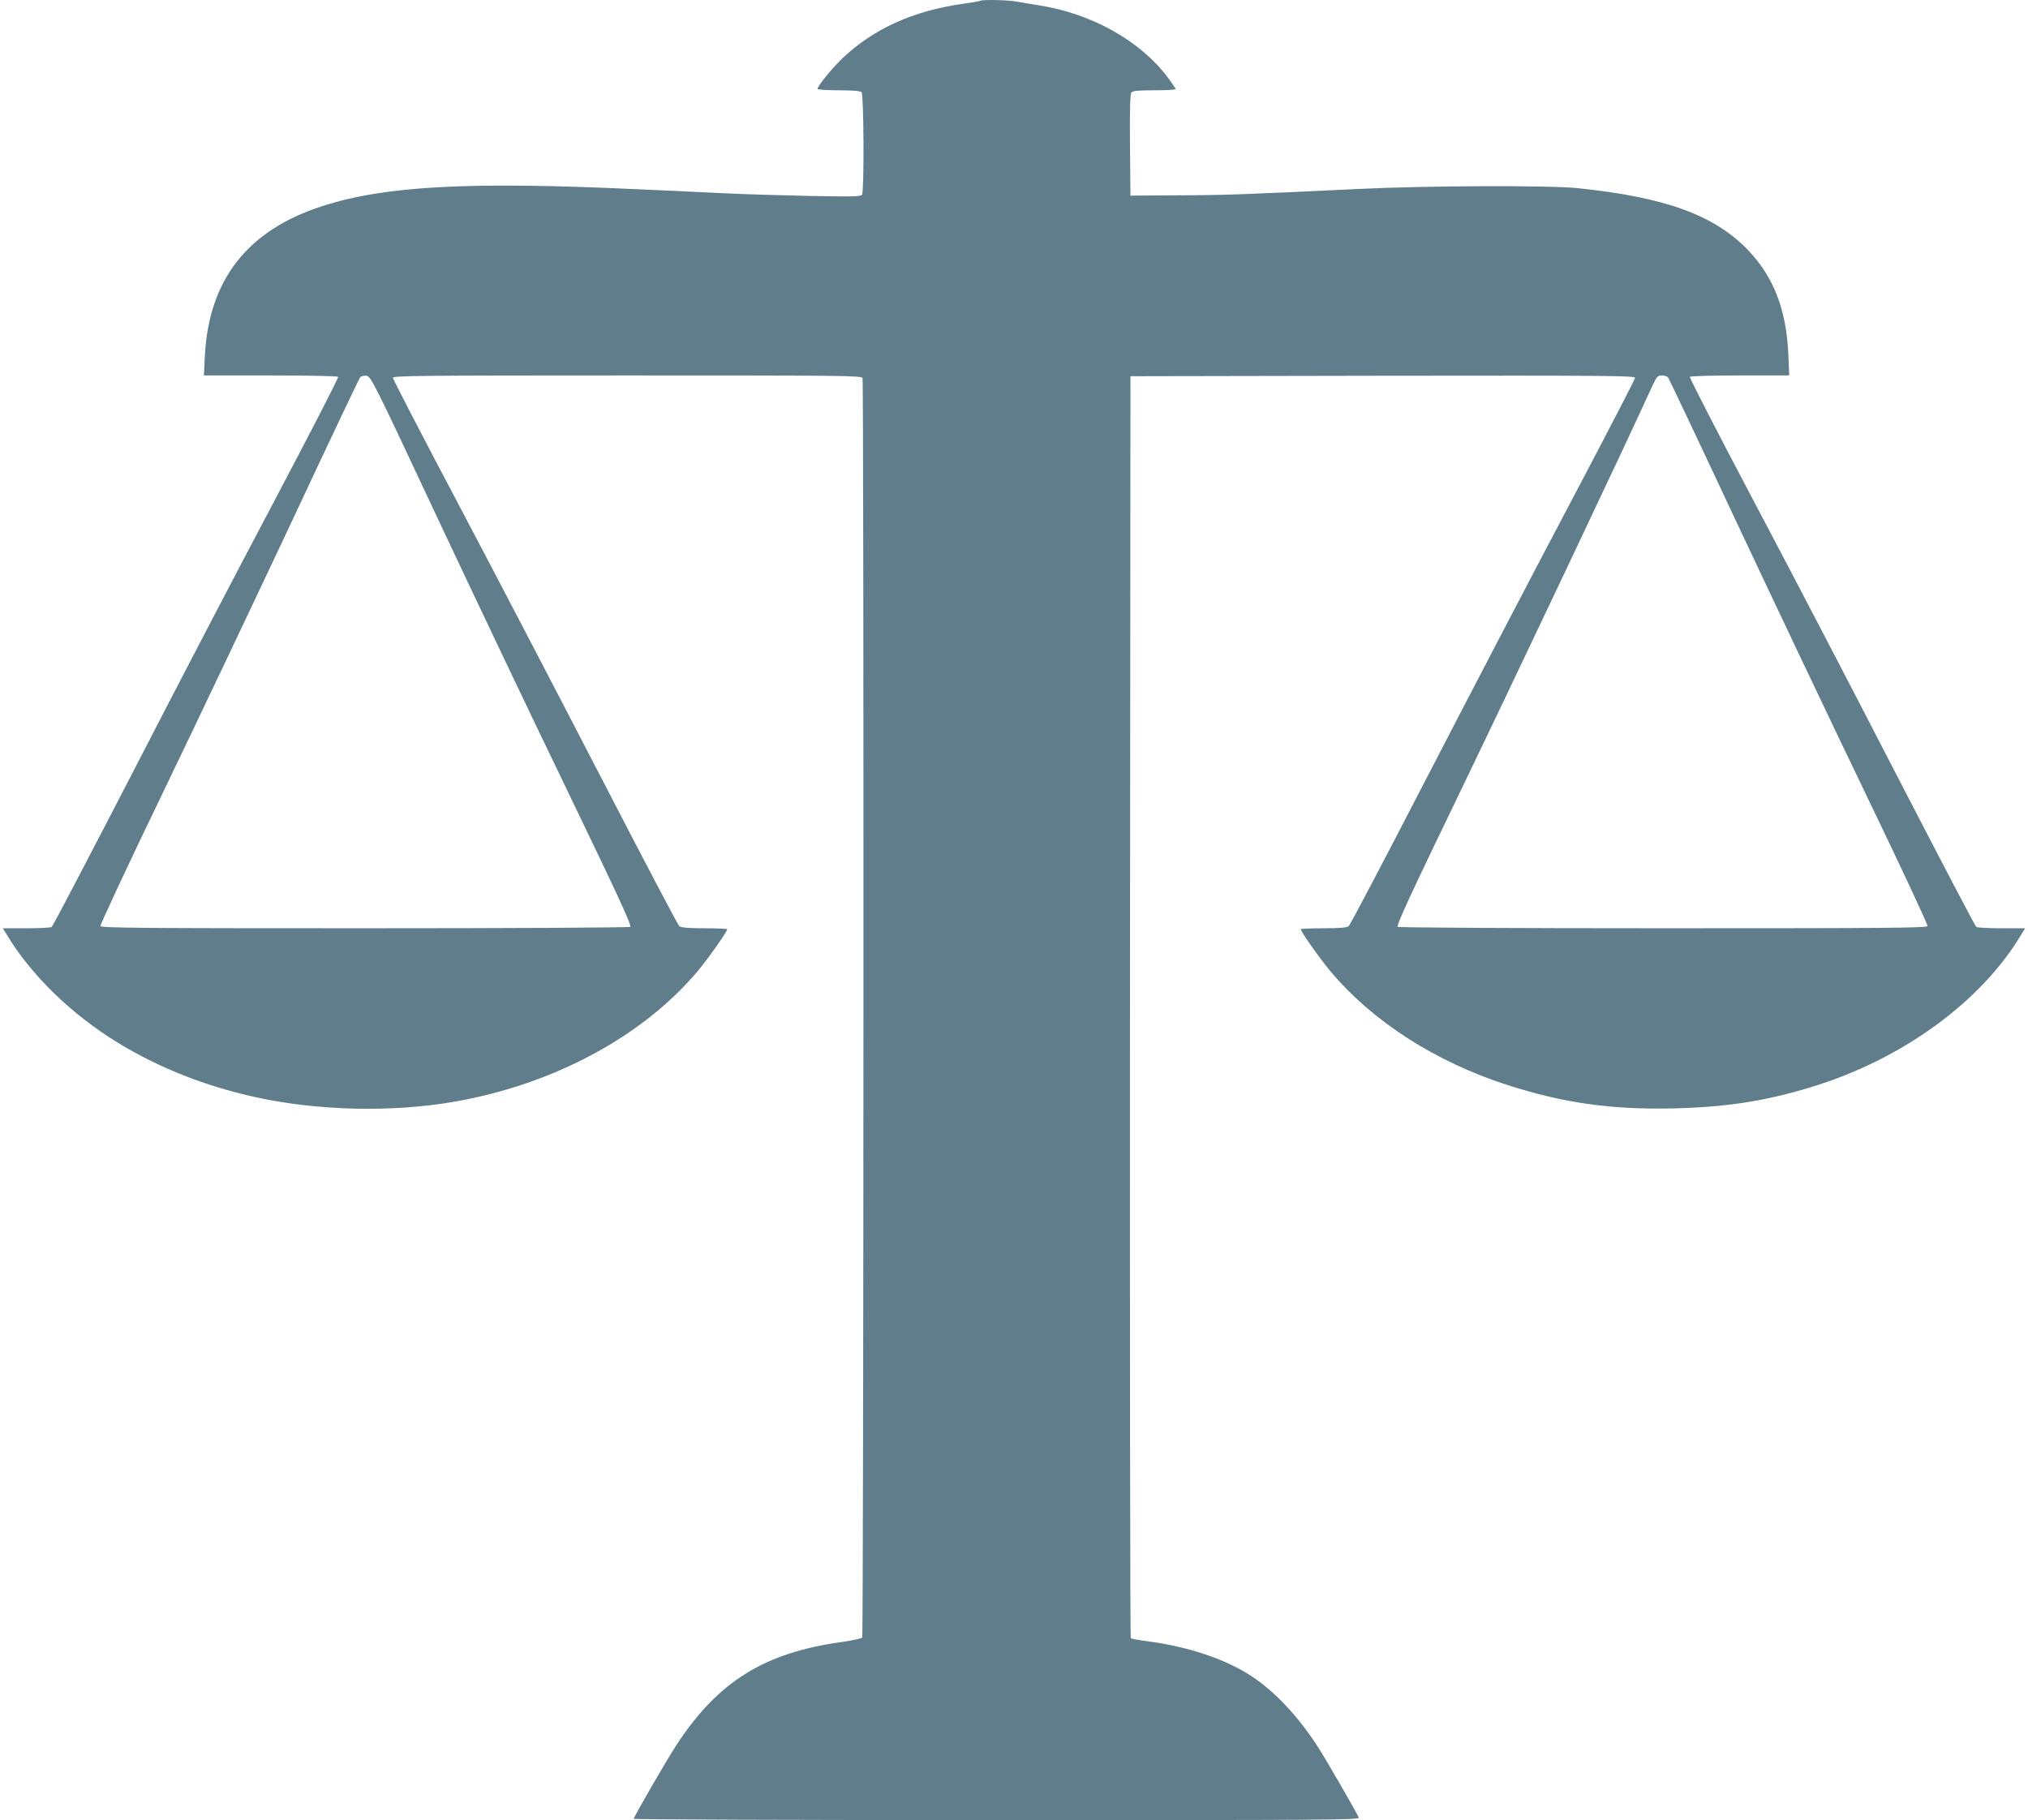 <?xml version="1.0" standalone="no"?>
<!DOCTYPE svg PUBLIC "-//W3C//DTD SVG 20010904//EN"
 "http://www.w3.org/TR/2001/REC-SVG-20010904/DTD/svg10.dtd">
<svg version="1.0" xmlns="http://www.w3.org/2000/svg"
 width="1280pt" height="1149pt" viewBox="0 0 1280 1149"
 preserveAspectRatio="xMidYMid meet">
<g transform="translate(0,1149) scale(0.1,-0.1)"
fill="#607d8b" stroke="none">
<path d="M6189 11485 c-3 -2 -53 -11 -112 -19 -315 -45 -563 -157 -761 -345
-66 -64 -156 -174 -156 -192 0 -5 60 -9 133 -9 90 0 137 -4 145 -12 14 -14 17
-624 3 -647 -8 -12 -60 -13 -333 -8 -177 4 -420 11 -538 17 -118 6 -361 17
-540 25 -1066 50 -1597 22 -1992 -105 -474 -151 -720 -464 -745 -947 l-6 -123
421 0 c243 0 423 -4 426 -9 4 -5 -179 -360 -405 -788 -227 -428 -632 -1205
-901 -1728 -270 -522 -495 -953 -502 -957 -6 -4 -78 -8 -159 -8 l-149 0 23
-37 c152 -256 411 -508 707 -688 259 -157 542 -269 855 -339 393 -88 865 -100
1264 -31 626 109 1190 412 1537 825 66 79 186 249 186 264 0 3 -64 6 -143 6
-99 0 -148 4 -159 13 -9 6 -228 424 -488 927 -260 503 -663 1276 -896 1717
-233 441 -424 809 -424 818 0 13 159 15 1479 15 1339 0 1479 -1 1485 -16 9
-23 7 -7937 -2 -7951 -4 -6 -60 -19 -125 -28 -490 -67 -782 -248 -1043 -644
-60 -90 -274 -460 -274 -473 0 -4 1031 -8 2291 -8 2108 0 2291 1 2285 16 -12
30 -207 368 -263 454 -121 186 -265 340 -410 436 -167 111 -404 190 -668 224
-49 6 -93 15 -98 19 -4 4 -6 1798 -5 3987 l3 3979 1593 3 c1424 2 1592 0 1592
-13 0 -9 -191 -377 -424 -818 -233 -441 -636 -1214 -896 -1717 -260 -503 -479
-921 -488 -927 -11 -9 -60 -13 -159 -13 -79 0 -143 -3 -143 -6 0 -15 120 -185
186 -264 266 -317 660 -571 1114 -718 357 -115 658 -158 1055 -149 328 8 572
45 862 133 574 173 1077 538 1332 967 l23 37 -149 0 c-81 0 -153 4 -159 8 -7
4 -232 435 -502 957 -269 523 -674 1300 -901 1728 -226 428 -409 783 -405 788
3 5 140 9 316 9 l311 0 -6 138 c-13 277 -92 482 -250 649 -213 224 -521 337
-1077 395 -179 19 -957 16 -1390 -5 -703 -34 -832 -39 -1130 -40 l-305 -2 -3
319 c-2 227 1 323 9 332 9 11 44 14 145 14 74 0 134 3 134 8 0 4 -23 37 -50
74 -174 231 -480 402 -810 454 -52 8 -117 19 -143 24 -49 10 -220 14 -228 5z
m-3423 -3275 c234 -498 605 -1278 826 -1734 309 -641 397 -831 386 -837 -7 -5
-761 -9 -1676 -9 -1401 0 -1663 2 -1668 14 -3 7 174 386 394 842 220 456 587
1230 817 1719 229 490 422 896 428 903 6 7 23 12 39 10 29 -3 42 -29 454 -908z
m7762 898 c5 -7 198 -413 427 -903 230 -489 597 -1263 817 -1719 220 -456 397
-835 394 -842 -5 -12 -267 -14 -1668 -14 -915 0 -1669 4 -1676 9 -11 6 79 201
396 857 321 665 1019 2137 1213 2562 26 55 32 62 58 62 16 0 33 -6 39 -12z"/>
</g>
</svg>
